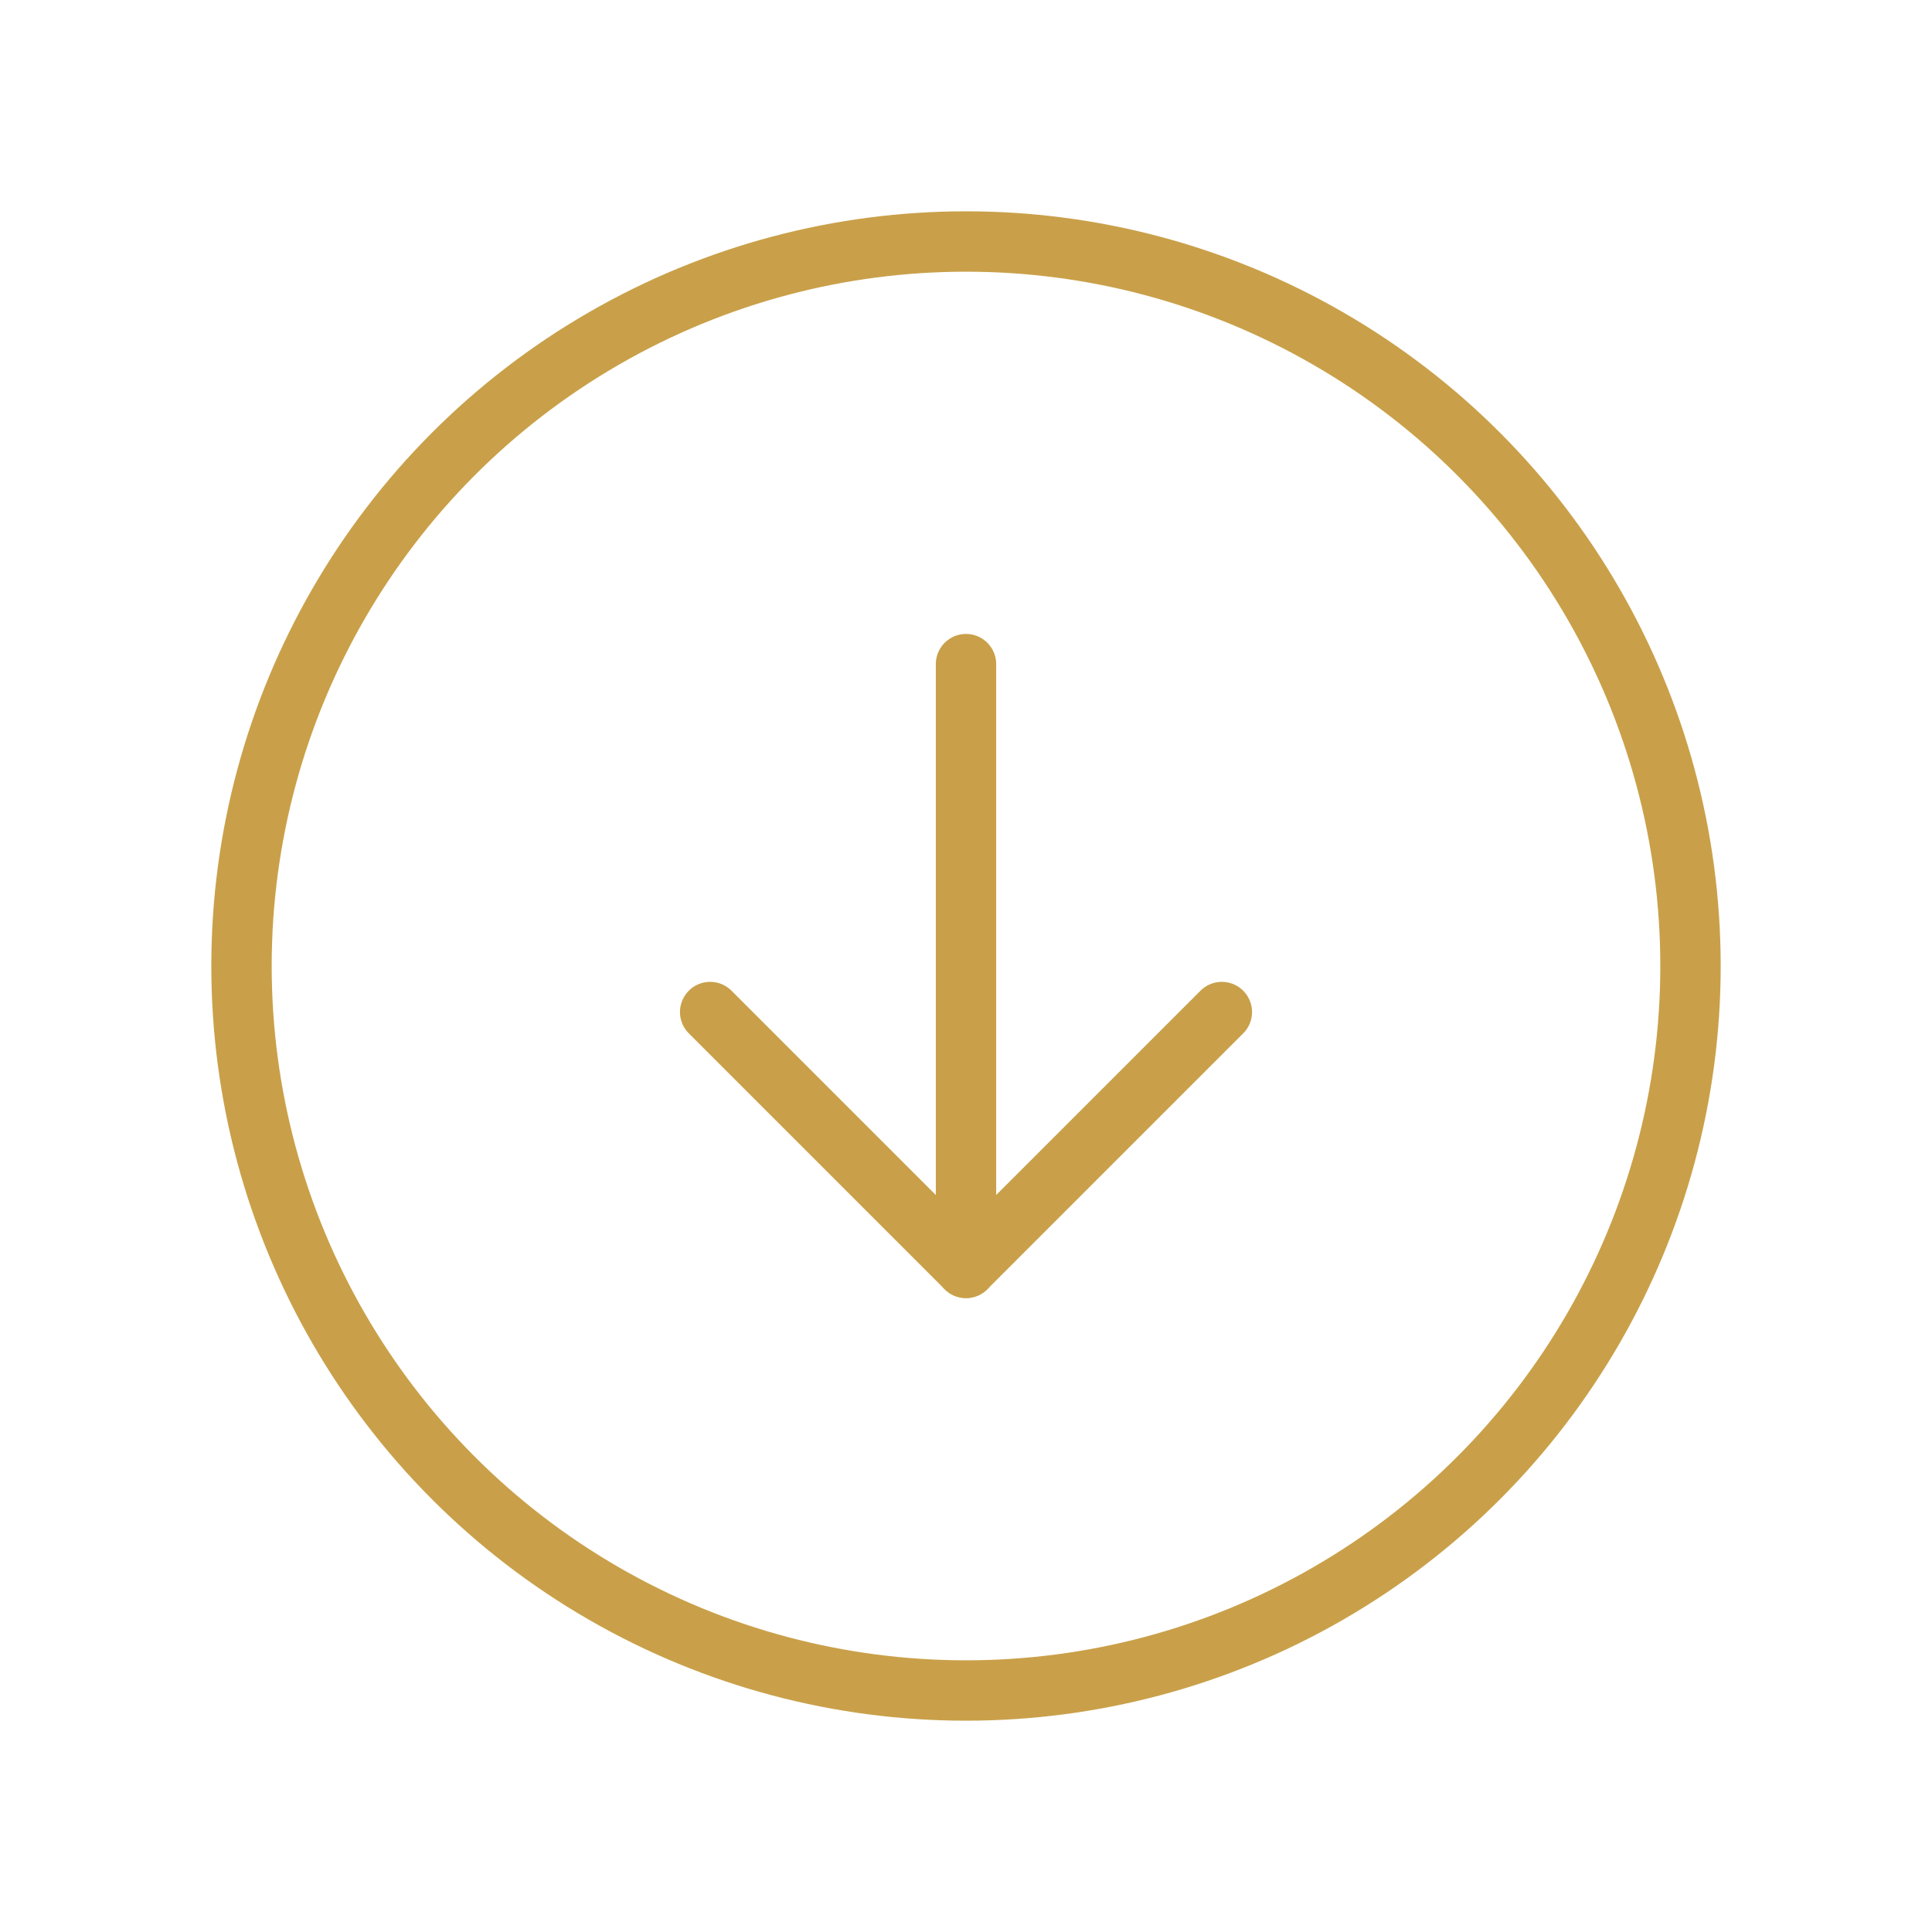 <svg viewBox="0 0 256 256" xmlns="http://www.w3.org/2000/svg"><rect fill="none" height="256" width="256"></rect><circle cx="128" cy="128" fill="none" r="96" stroke="#c9a049" stroke-linecap="round" stroke-linejoin="round" stroke-width="8px" original-stroke="#0d1e40"></circle><polyline fill="none" points="94.1 134.1 128 168 161.9 134.1" stroke="#c9a049" stroke-linecap="round" stroke-linejoin="round" stroke-width="8px" original-stroke="#0d1e40"></polyline><line fill="none" stroke="#c9a049" stroke-linecap="round" stroke-linejoin="round" stroke-width="8px" x1="128" x2="128" y1="88" y2="168" original-stroke="#0d1e40"></line></svg>